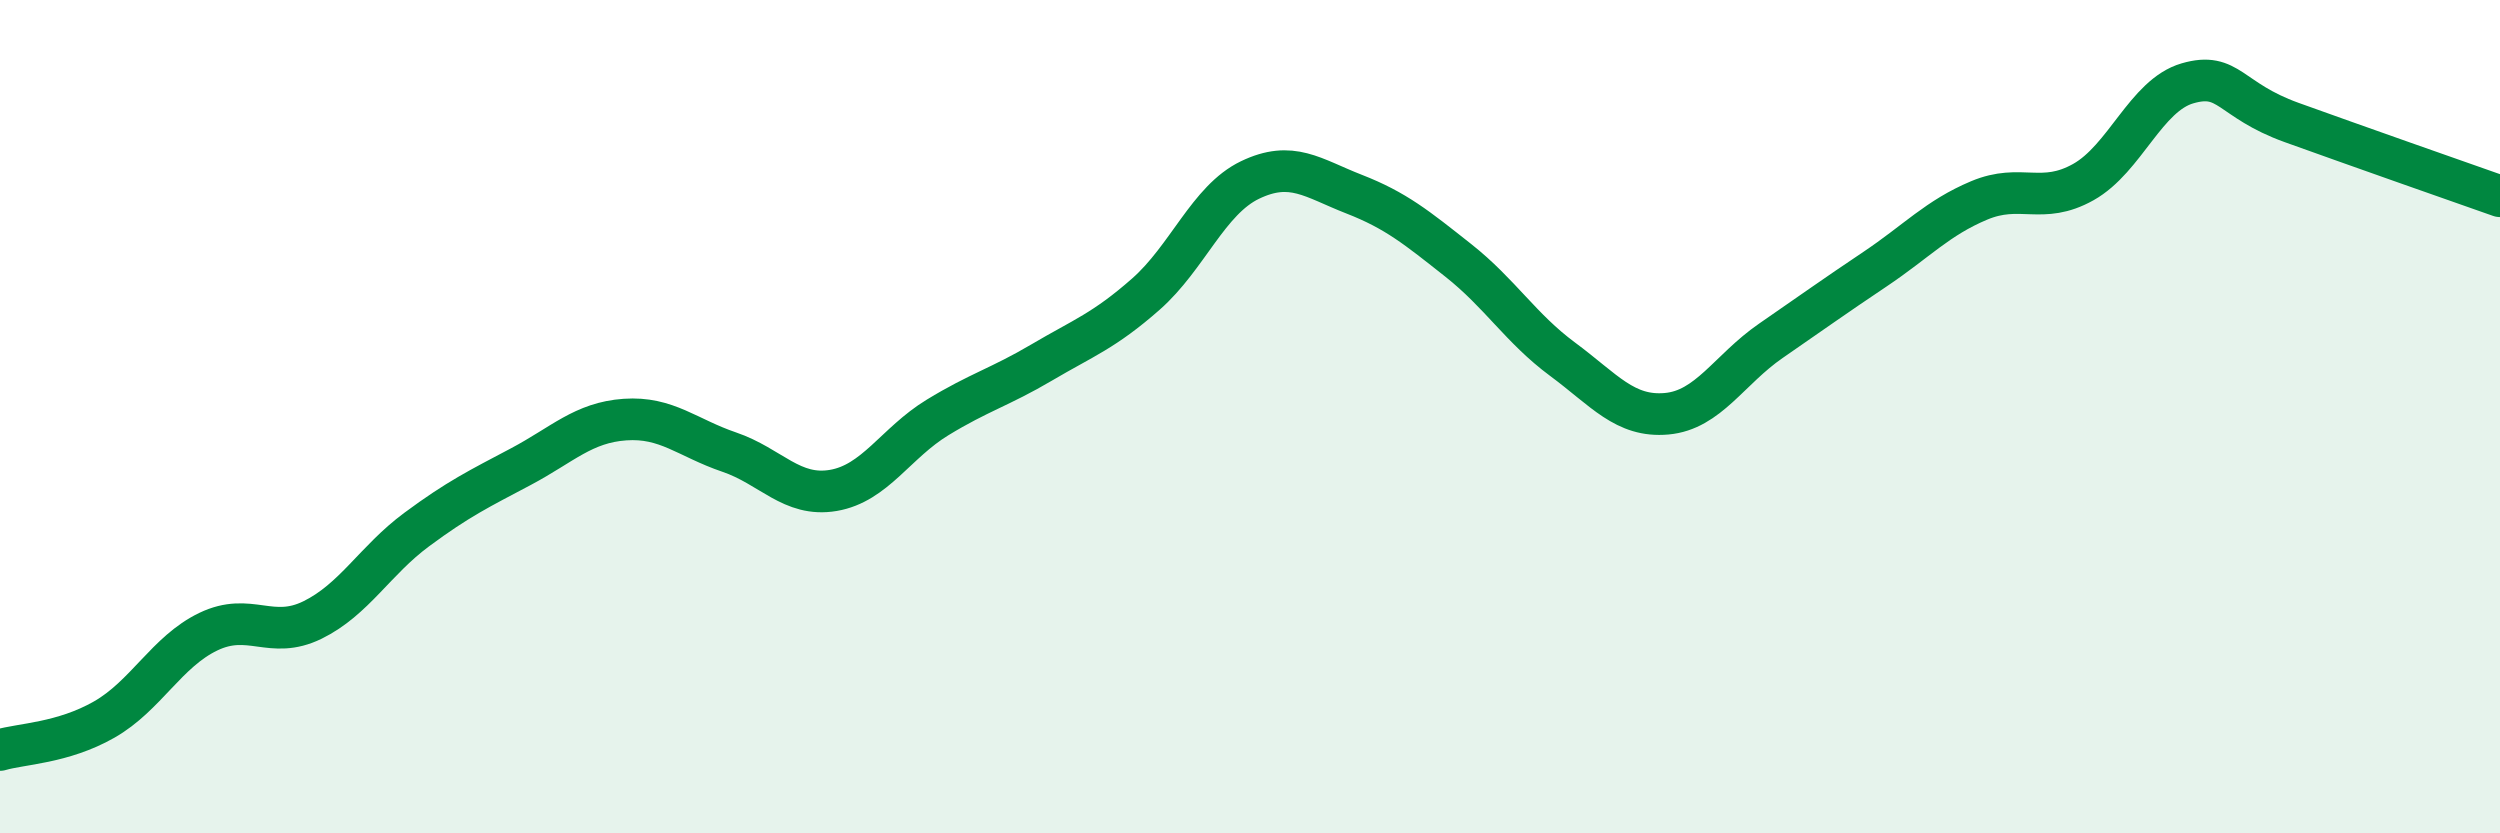 
    <svg width="60" height="20" viewBox="0 0 60 20" xmlns="http://www.w3.org/2000/svg">
      <path
        d="M 0,18 C 0.5,17.85 1.5,17.84 2.5,17.27 C 3.5,16.7 4,15.64 5,15.16 C 6,14.68 6.5,15.37 7.5,14.88 C 8.5,14.39 9,13.45 10,12.71 C 11,11.97 11.5,11.73 12.5,11.2 C 13.5,10.67 14,10.14 15,10.07 C 16,10 16.5,10.51 17.5,10.85 C 18.5,11.19 19,11.94 20,11.77 C 21,11.6 21.5,10.63 22.5,10.02 C 23.5,9.41 24,9.29 25,8.7 C 26,8.11 26.5,7.94 27.5,7.06 C 28.5,6.18 29,4.8 30,4.32 C 31,3.84 31.5,4.27 32.5,4.66 C 33.5,5.05 34,5.46 35,6.25 C 36,7.04 36.5,7.88 37.5,8.62 C 38.5,9.36 39,10.02 40,9.93 C 41,9.84 41.5,8.87 42.5,8.18 C 43.5,7.49 44,7.13 45,6.46 C 46,5.79 46.5,5.23 47.5,4.81 C 48.5,4.39 49,4.93 50,4.37 C 51,3.81 51.5,2.29 52.5,2 C 53.5,1.71 53.5,2.4 55,2.94 C 56.5,3.48 59,4.36 60,4.71L60 20L0 20Z"
        fill="#008740"
        opacity="0.1"
        stroke-linecap="round"
        stroke-linejoin="round"
      />
      <path
        d="M 0,18 C 0.5,17.85 1.5,17.84 2.5,17.27 C 3.5,16.7 4,15.64 5,15.16 C 6,14.68 6.5,15.37 7.5,14.88 C 8.5,14.39 9,13.45 10,12.71 C 11,11.97 11.5,11.73 12.5,11.2 C 13.5,10.67 14,10.14 15,10.07 C 16,10 16.5,10.51 17.5,10.85 C 18.5,11.19 19,11.94 20,11.77 C 21,11.6 21.5,10.63 22.5,10.02 C 23.5,9.41 24,9.29 25,8.7 C 26,8.11 26.5,7.94 27.5,7.06 C 28.5,6.18 29,4.8 30,4.32 C 31,3.84 31.5,4.27 32.5,4.66 C 33.5,5.05 34,5.46 35,6.25 C 36,7.04 36.5,7.88 37.5,8.62 C 38.5,9.36 39,10.02 40,9.93 C 41,9.84 41.5,8.87 42.5,8.18 C 43.5,7.49 44,7.13 45,6.46 C 46,5.79 46.5,5.23 47.5,4.81 C 48.5,4.39 49,4.93 50,4.37 C 51,3.81 51.5,2.29 52.5,2 C 53.5,1.71 53.5,2.4 55,2.94 C 56.5,3.48 59,4.36 60,4.71"
        stroke="#008740"
        stroke-width="1"
        fill="none"
        stroke-linecap="round"
        stroke-linejoin="round"
      />
    </svg>
  